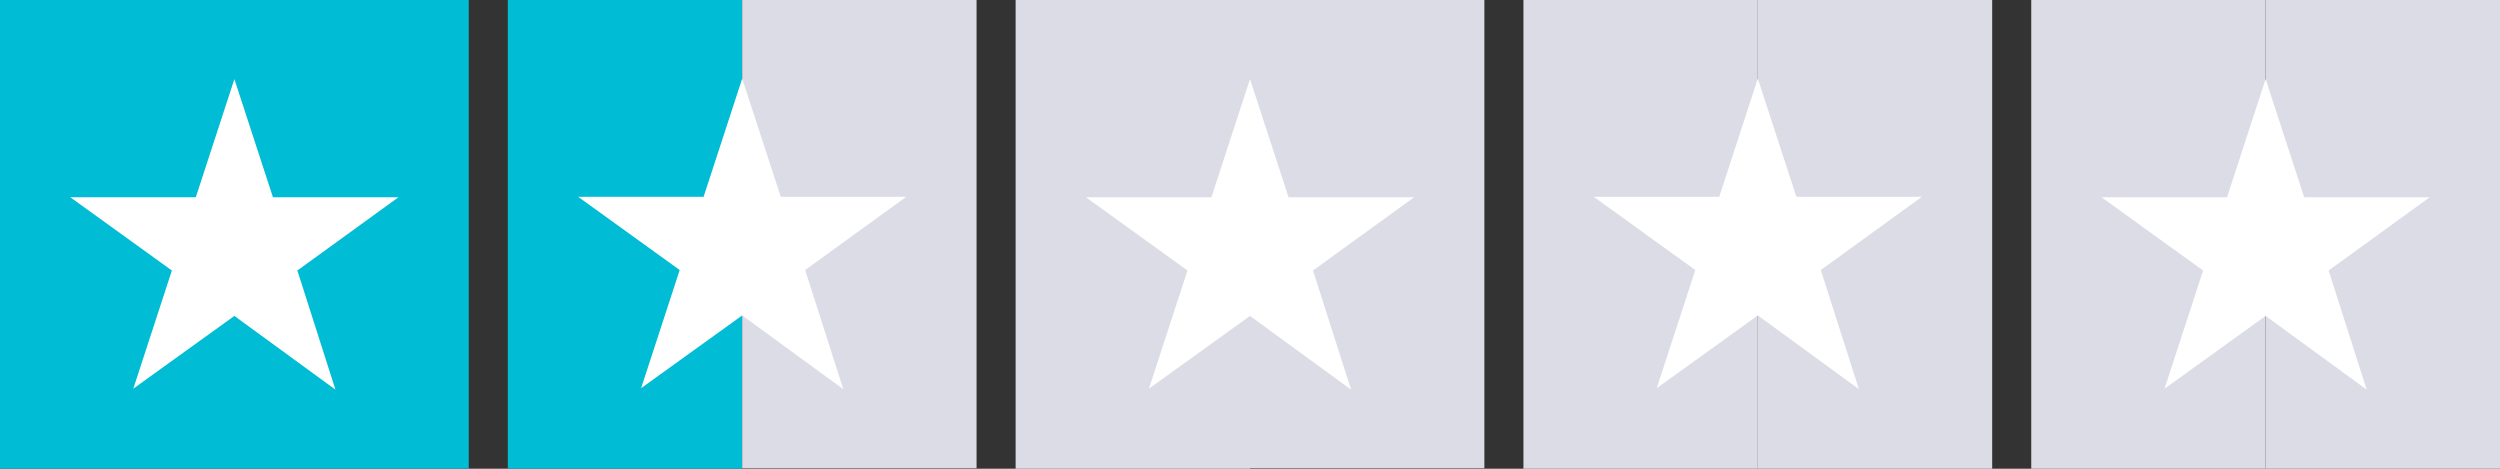 <?xml version="1.0" encoding="utf-8"?>
<!-- Generator: Adobe Illustrator 24.3.0, SVG Export Plug-In . SVG Version: 6.00 Build 0)  -->
<svg version="1.1" id="Layer_1" xmlns="http://www.w3.org/2000/svg" xmlns:xlink="http://www.w3.org/1999/xlink" x="0px" y="0px"
	 viewBox="0 0 512 96" style="enable-background:new 0 0 512 96;" xml:space="preserve">
<rect x="0" y="0" width="512" height="96" fill="#333333" stroke="none"/>
<style type="text/css">
	.st0{fill:#00BCD4;}
	.st1{fill:#DCDCE6;}
	.st2{fill:#FFFFFF;}
</style>
<g>
	<rect id="Rectangle-path" y="0" class="st0" width="96" height="96"/>
	<rect x="104" y="0" class="st0" width="48" height="96"/>
	<rect x="208" y="0" class="st1" width="48" height="96"/>
	<rect x="312" y="0" class="st1" width="48" height="96"/>
	<rect x="360" y="0" class="st1" width="48" height="96"/>
	<g id="Half" transform="translate(416, 0)">
		<rect x="48" y="0" class="st1" width="48" height="96"/>
		<rect y="0" class="st1" width="48" height="96"/>
	</g>
	<rect x="256" y="-0.1" class="st1" width="48" height="96"/>
	<rect x="152" y="-0.1" class="st1" width="48" height="96"/>
</g>
<polygon class="st2" points="185.6,40.3 159.9,40.3 152,16.1 144.1,40.3 118.4,40.3 139.2,55.3 131.3,79.5 152,64.6 172.7,79.7 
	164.9,55.3 "/>
<polygon class="st2" points="81.6,40.4 55.9,40.4 48,16.2 40.1,40.4 14.4,40.4 35.2,55.4 27.3,79.6 48,64.7 68.7,79.8 60.9,55.4 "/>
<polygon class="st2" points="289.6,40.4 263.9,40.4 256,16.2 248.1,40.4 222.4,40.4 243.2,55.4 235.3,79.6 256,64.7 276.7,79.8 
	268.9,55.4 "/>
<polygon class="st2" points="393.6,40.3 367.9,40.3 360,16.1 352.1,40.3 326.4,40.3 347.2,55.3 339.3,79.5 360,64.6 380.7,79.7 
	372.9,55.3 "/>
<polygon class="st2" points="497.6,40.4 471.9,40.4 464,16.2 456.1,40.4 430.4,40.4 451.2,55.4 443.3,79.6 464,64.7 484.7,79.8 
	476.9,55.4 "/>
</svg>

